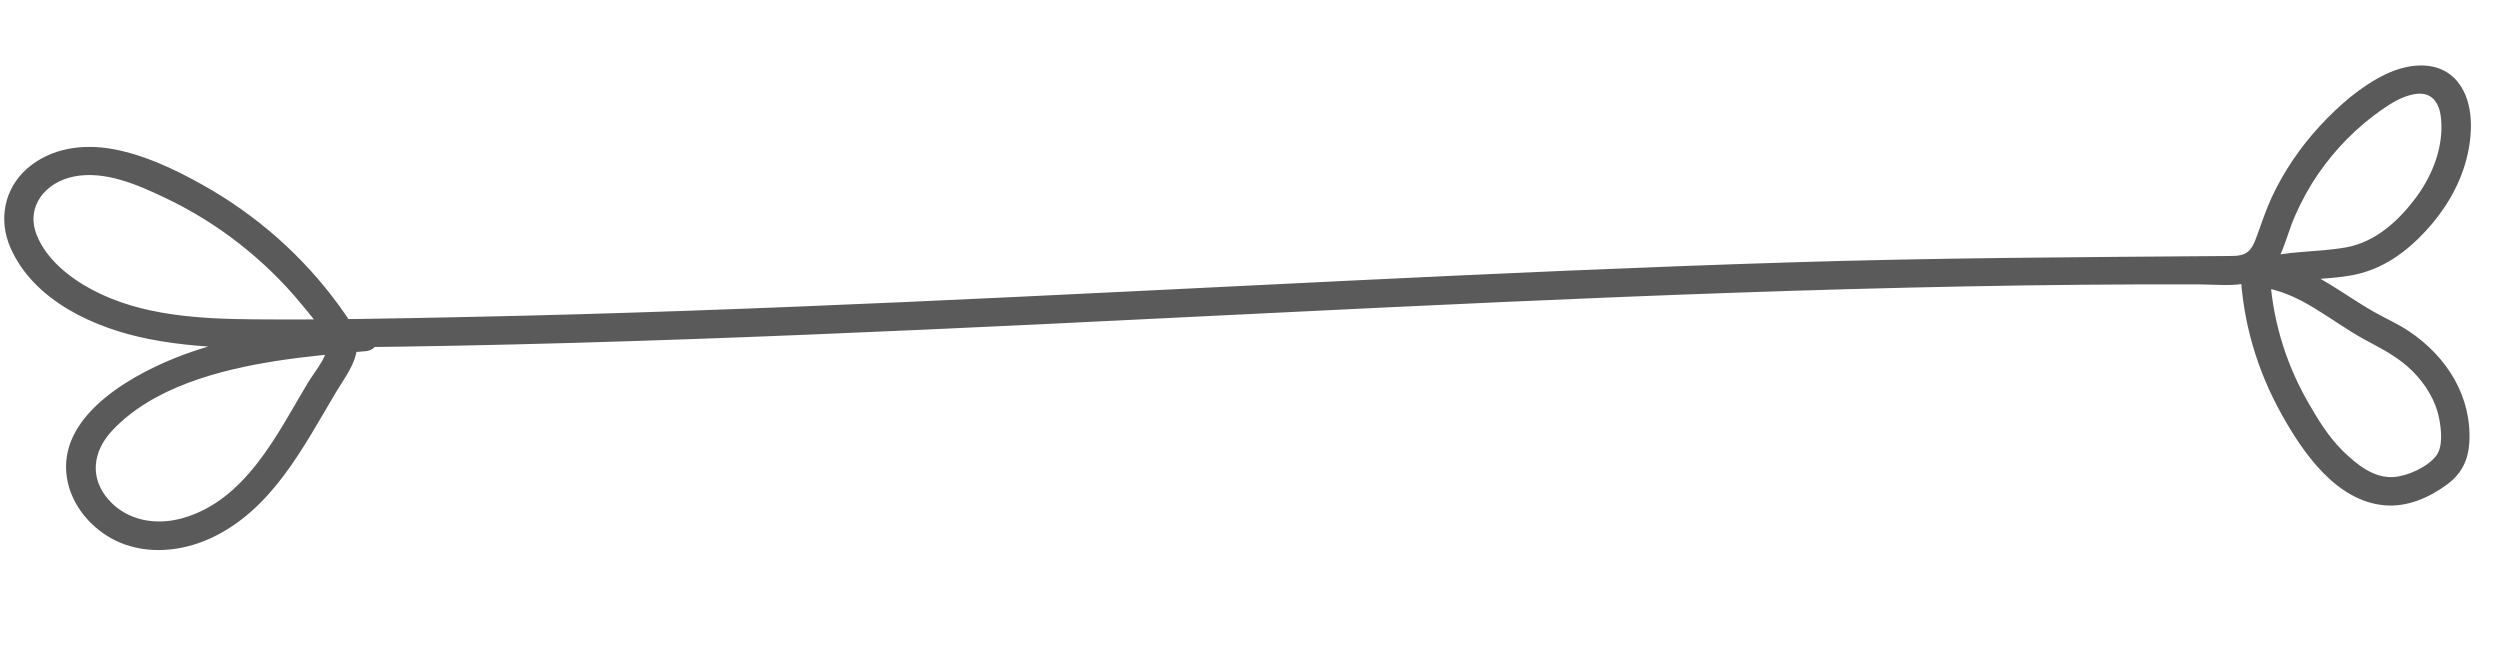 <svg width="231" height="61" viewBox="0 0 231 61" fill="none" xmlns="http://www.w3.org/2000/svg">
<path d="M33.602 29.817C27.702 30.301 21.634 30.867 16.109 33.106C11.518 34.963 4.901 38.879 6.289 44.684C6.871 47.103 8.806 49.192 11.125 50.149C13.747 51.236 16.765 50.937 19.314 49.799C25.099 47.219 28.029 41.294 31.081 36.181C31.831 34.928 32.886 33.6 32.988 32.105C33.084 30.632 32.189 29.424 31.363 28.283C29.703 25.994 27.773 23.869 25.648 21.99C23.517 20.104 21.169 18.45 18.68 17.058C16.138 15.635 13.314 14.3 10.417 13.773C7.629 13.268 4.69 13.675 2.518 15.566C0.368 17.449 -0.154 20.311 0.962 22.88C3.109 27.799 8.771 30.349 13.812 31.336C19.596 32.467 25.636 32.157 31.498 32.099C38.654 32.03 45.813 31.884 52.968 31.682C67.278 31.277 81.589 30.654 95.89 29.975C124.49 28.61 153.09 27.005 181.727 26.463C188.886 26.324 196.043 26.256 203.197 26.279C204.68 26.279 206.319 26.488 207.765 26.124C209.21 25.752 210.182 24.712 210.763 23.399C211.249 22.296 211.55 21.113 212.035 20.004C212.628 18.641 213.345 17.32 214.183 16.097C215.734 13.828 217.711 11.808 219.979 10.207C220.91 9.55 221.928 8.908 223.074 8.703C224.704 8.412 225.411 9.483 225.552 10.956C225.797 13.523 224.812 16.096 223.299 18.165C221.7 20.345 219.536 22.363 216.767 22.858C214.027 23.345 211.272 23.134 208.575 23.978C207.368 24.356 207.377 26.374 208.732 26.523C212.463 26.92 215.316 29.658 218.48 31.367C220.081 32.235 221.603 32.987 222.906 34.283C224.11 35.478 225.061 37.014 225.38 38.681C225.571 39.664 225.765 41.296 225.076 42.15C224.255 43.174 222.449 43.998 221.158 44.078C219.302 44.193 217.731 42.886 216.498 41.685C215.151 40.371 214.157 38.732 213.237 37.117C211.082 33.348 209.917 29.272 209.708 24.96C209.625 23.265 206.936 23.424 207.019 25.126C207.25 29.796 208.544 34.197 210.827 38.296C212.785 41.808 215.855 46.296 220.334 46.69C222.425 46.878 224.485 45.975 226.13 44.751C227.458 43.766 228.07 42.501 228.165 40.886C228.407 36.652 226.107 32.97 222.616 30.625C221.587 29.933 220.47 29.445 219.396 28.841C218.278 28.212 217.219 27.494 216.141 26.813C214.043 25.475 211.82 24.208 209.292 23.941C209.345 24.792 209.397 25.635 209.449 26.485C212.062 25.668 214.798 25.929 217.464 25.405C220.152 24.879 222.308 23.313 224.13 21.352C225.877 19.473 227.248 17.201 227.894 14.727C228.483 12.49 228.643 9.488 227.099 7.573C225.447 5.516 222.623 5.818 220.463 6.847C218.135 7.957 216.061 9.793 214.334 11.664C212.547 13.601 211.036 15.825 209.923 18.201C209.396 19.328 209.014 20.494 208.59 21.656C208.423 22.111 208.253 22.608 207.96 22.993C207.454 23.66 206.712 23.649 205.928 23.655C192.369 23.759 178.822 23.82 165.262 24.249C151.694 24.671 138.138 25.283 124.577 25.938C97.391 27.251 70.201 28.74 42.983 29.293C36.464 29.428 29.938 29.563 23.422 29.507C18.425 29.463 13.081 29.173 8.589 26.812C6.462 25.694 4.275 23.967 3.387 21.7C2.353 19.062 4.208 16.831 6.839 16.308C9.697 15.744 12.722 17.074 15.228 18.266C17.719 19.446 20.061 20.896 22.217 22.597C24.275 24.22 26.166 26.05 27.823 28.071C28.617 29.038 29.582 30.1 30.12 31.238C30.724 32.499 29.106 34.271 28.46 35.348C25.603 40.125 22.676 46.317 16.744 47.911C14.344 48.554 11.746 48.093 10.061 46.208C8.26 44.195 8.554 41.743 10.329 39.827C14.073 35.786 20.277 34.168 25.566 33.347C28.282 32.925 31.023 32.678 33.765 32.452C35.49 32.31 35.335 29.674 33.602 29.817Z" fill="#5A5A5A"/>
</svg>
